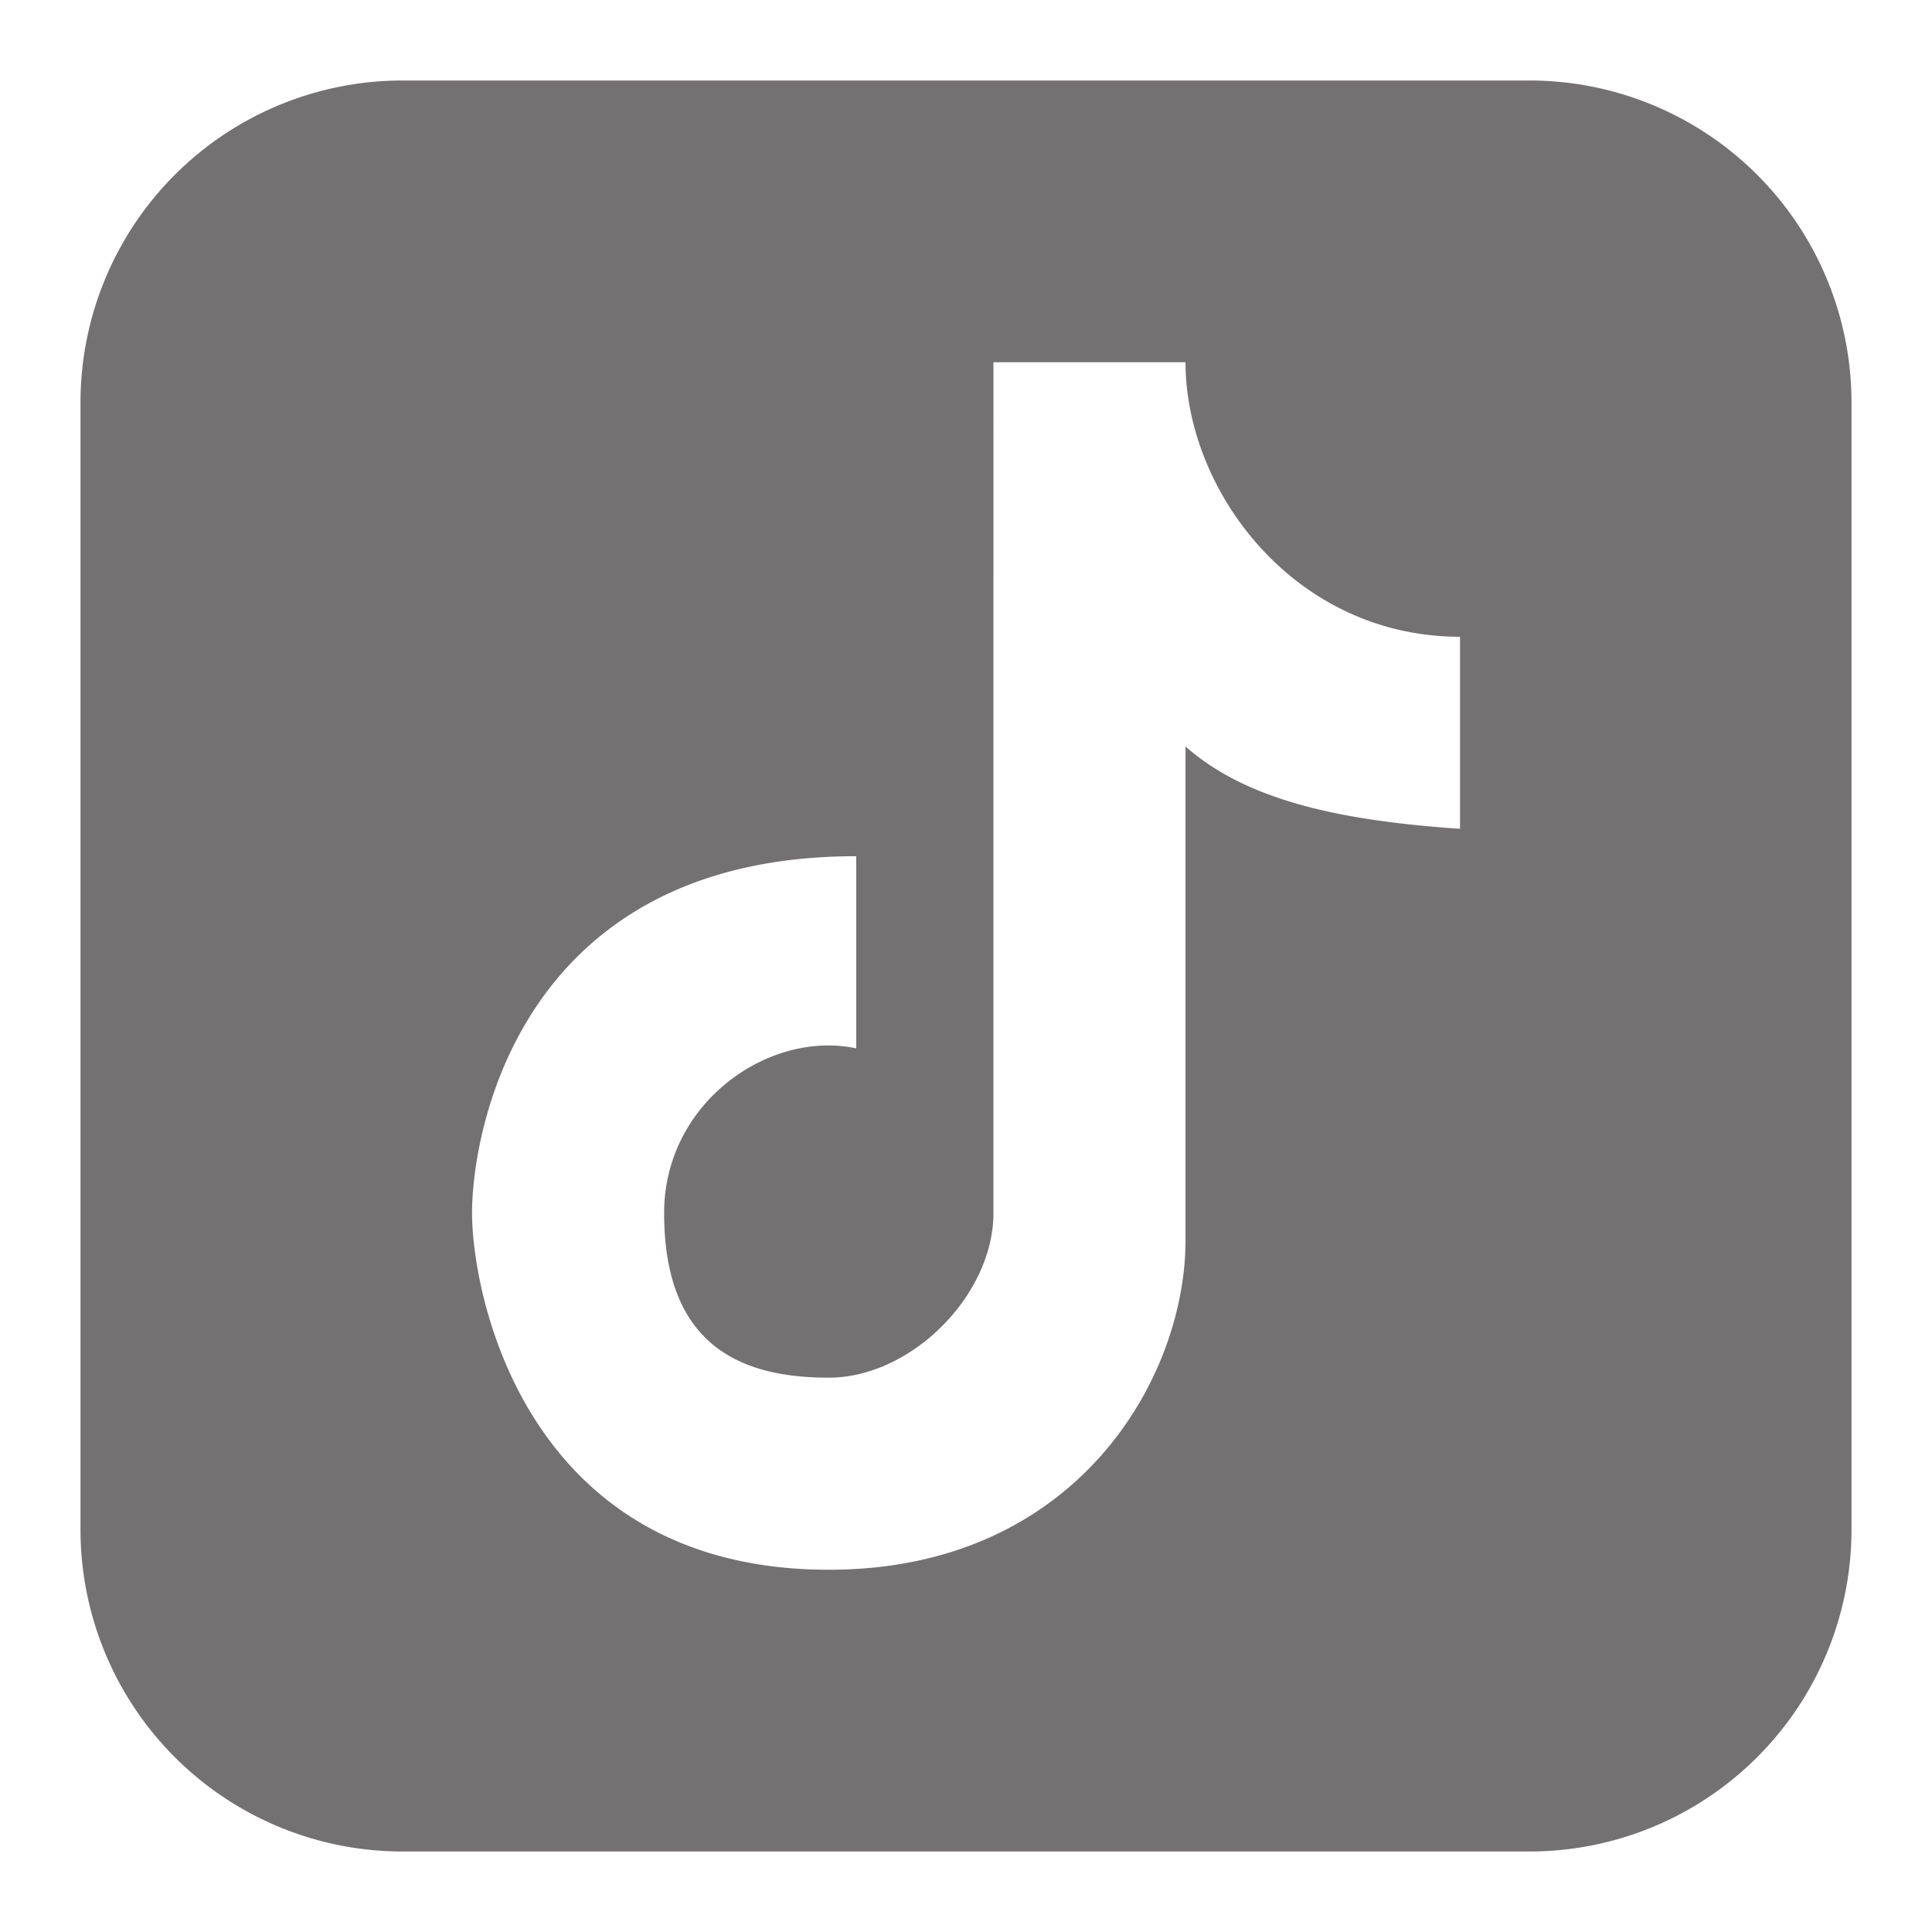 <svg xmlns="http://www.w3.org/2000/svg" fill="none" viewBox="0 0 24 24" id="Tiktok-Logo--Streamline-Logos-Block" height="24" width="24">
  <desc>
    Tiktok Logo Streamline Icon: https://streamlinehq.com
  </desc>
  <path fill="#747172" fill-rule="evenodd" d="M5 1a4 4 0 0 0 -4 4v14a4 4 0 0 0 4 4h14a4 4 0 0 0 4 -4V5a4 4 0 0 0 -4 -4H5Zm7.34 3.5h2.387c0 1.6 1.352 3.41 3.41 3.41v2.386c-1.417 -0.098 -2.628 -0.33 -3.41 -1.023v6.136c0 1.705 -1.348 4.091 -4.431 4.091 -3.766 0 -4.432 -3.41 -4.432 -4.432 0 -1.022 0.6 -4.432 4.772 -4.432v2.387c-1.091 -0.231 -2.386 0.681 -2.386 2.045 0 1.705 1.023 2.046 2.046 2.046 1.022 0 2.045 -1.023 2.045 -2.046V4.5Z" clip-rule="evenodd" stroke-width="1"></path>
</svg>